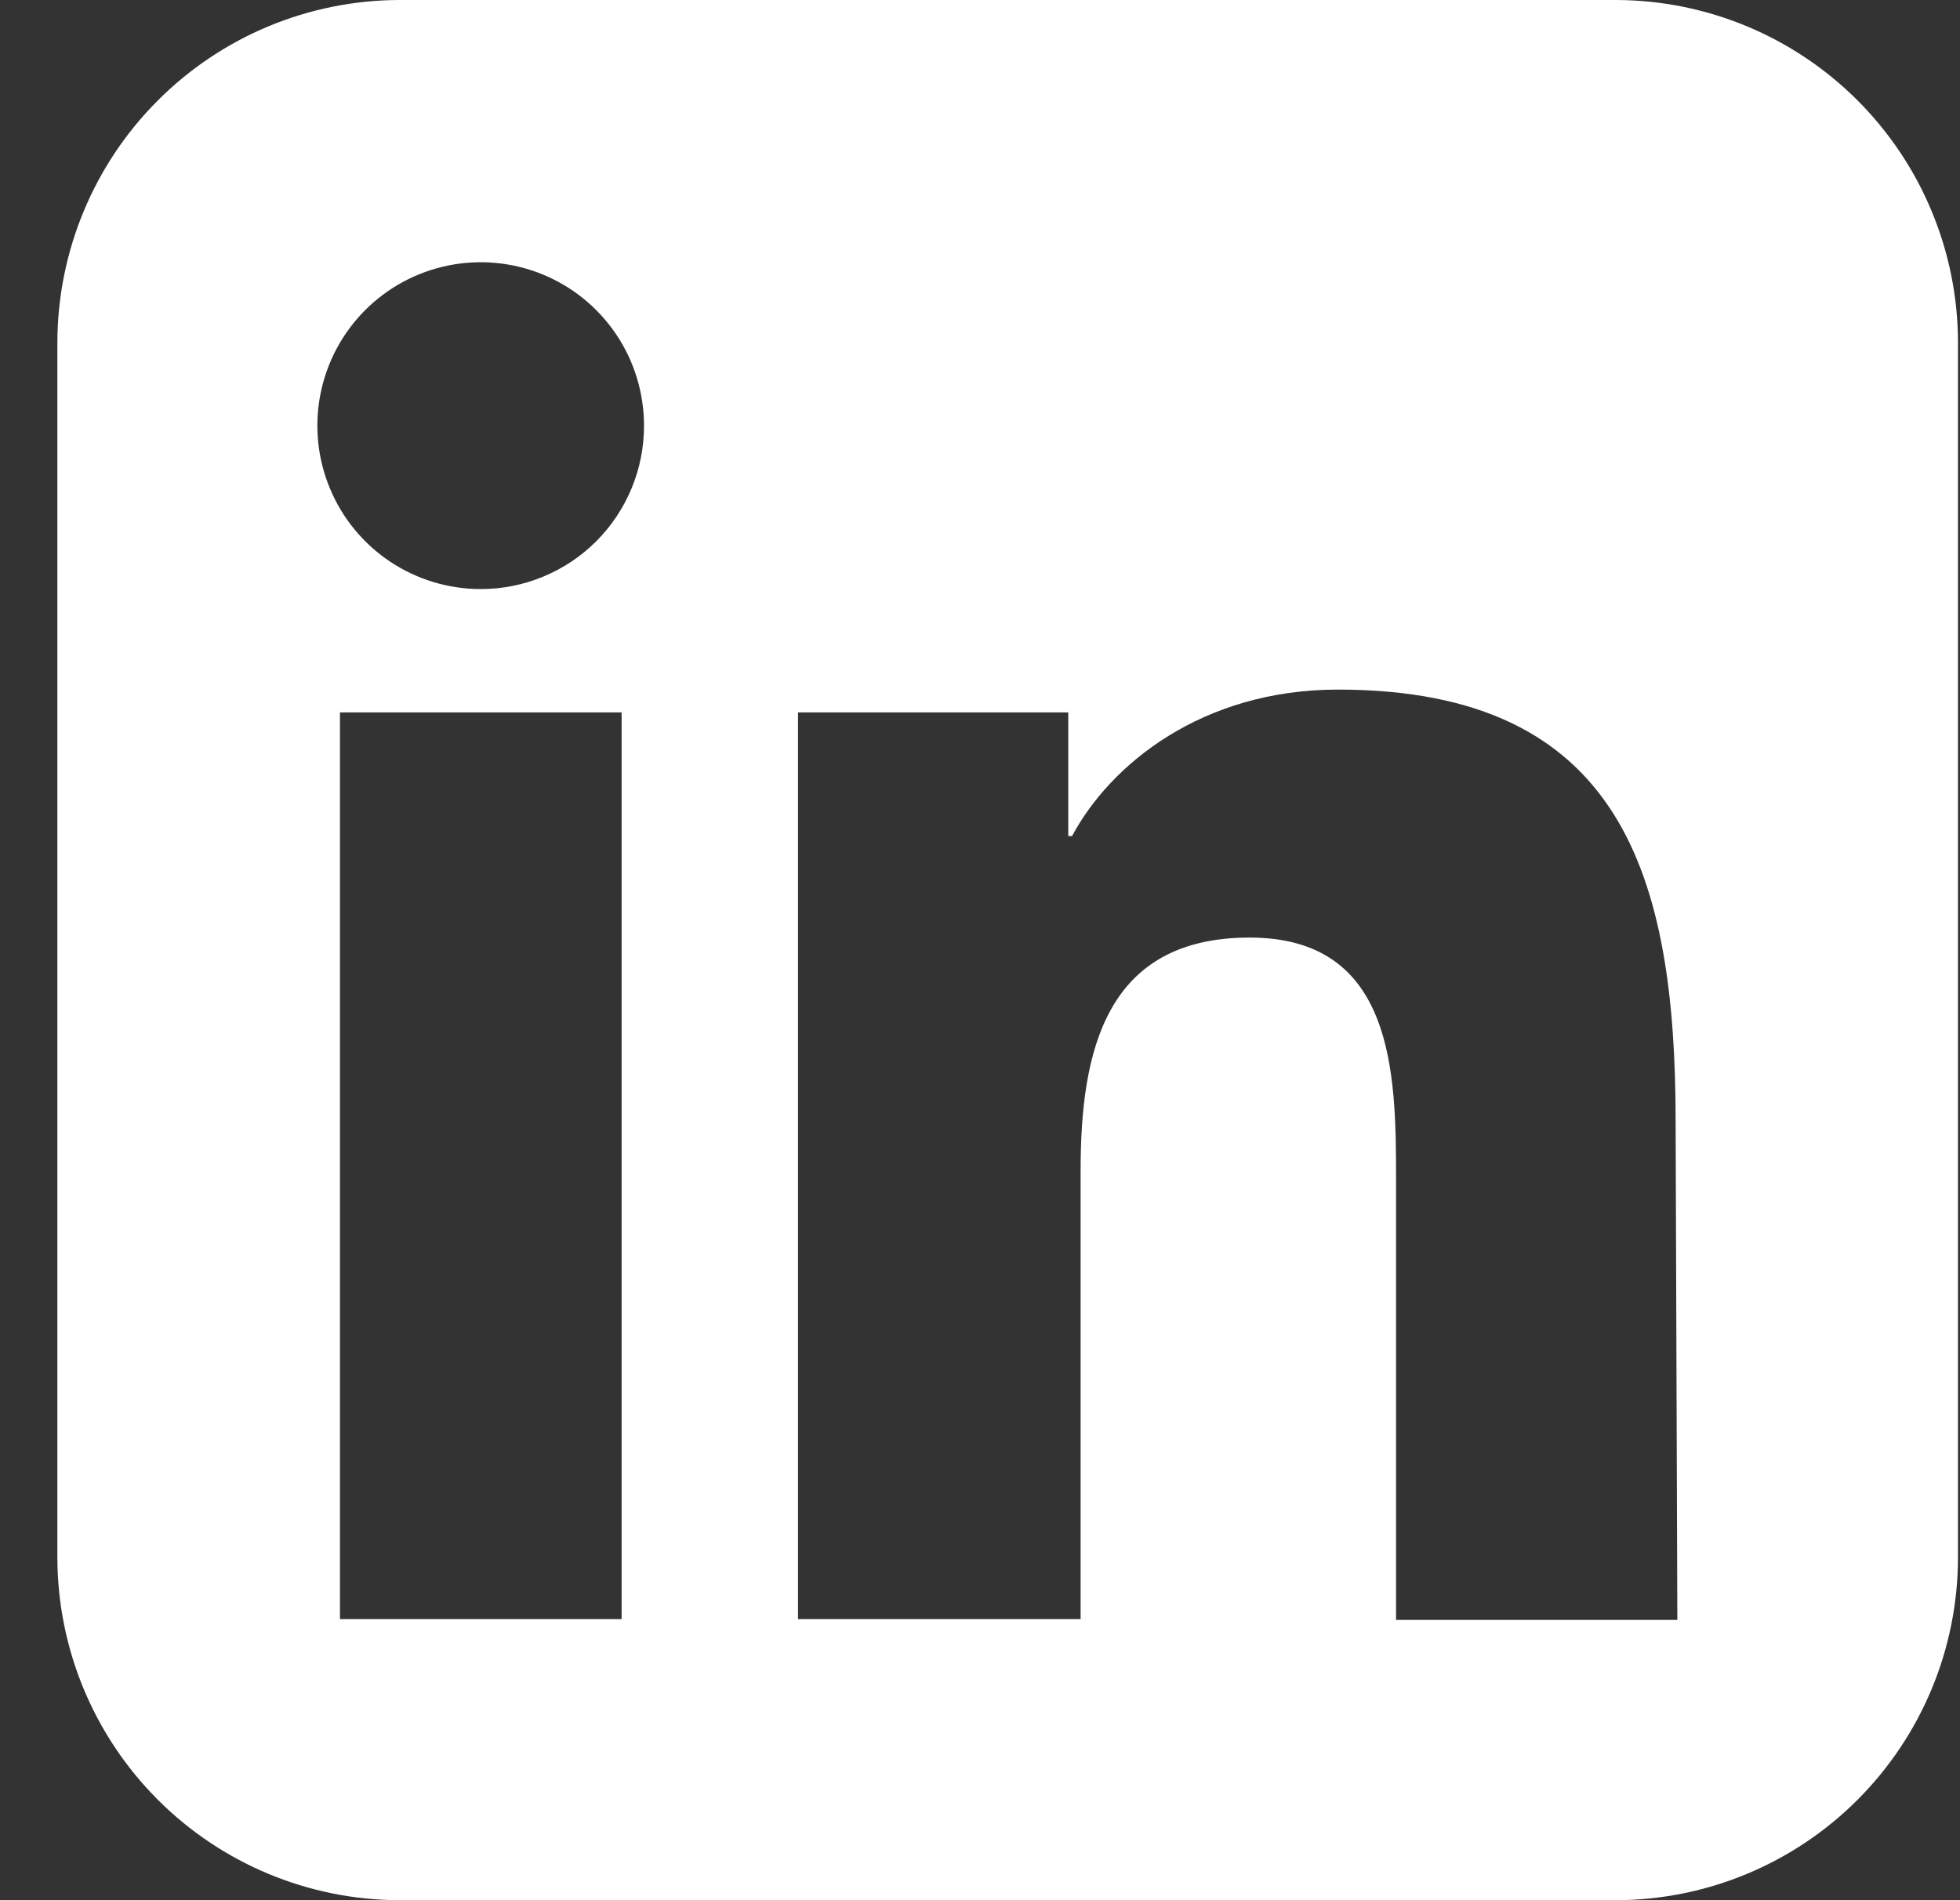 <svg width="33" height="32" viewBox="0 0 33 32" fill="none" xmlns="http://www.w3.org/2000/svg">
<rect x="0" y="0" width="33" height="32" fill="#333333" stroke="none"/>
<path d="M27.211 0H6.722C5.197 0.004 3.735 0.612 2.657 1.692C1.578 2.771 0.971 4.234 0.966 5.76V26.24C0.971 27.766 1.578 29.229 2.657 30.308C3.735 31.388 5.197 31.996 6.722 32H27.211C28.736 31.996 30.198 31.388 31.276 30.308C32.354 29.229 32.962 27.766 32.966 26.24V5.76C32.962 4.234 32.354 2.771 31.276 1.692C30.198 0.612 28.736 0.004 27.211 0V0ZM10.466 27.267H5.724V11.997H10.466V27.267ZM8.097 9.92C7.553 9.921 7.021 9.76 6.568 9.458C6.115 9.156 5.762 8.726 5.554 8.223C5.345 7.721 5.29 7.167 5.396 6.633C5.502 6.099 5.763 5.608 6.148 5.223C6.532 4.838 7.022 4.576 7.556 4.469C8.089 4.363 8.642 4.417 9.145 4.625C9.648 4.833 10.077 5.186 10.38 5.639C10.682 6.091 10.843 6.624 10.843 7.168C10.844 7.529 10.773 7.887 10.635 8.221C10.497 8.555 10.295 8.858 10.04 9.114C9.785 9.369 9.482 9.572 9.148 9.71C8.815 9.849 8.458 9.92 8.097 9.92ZM28.241 27.28H23.505V19.84C23.505 18.067 23.47 15.789 21.04 15.789C18.61 15.789 18.194 17.709 18.194 19.709V27.267H13.436V11.997H17.986V14.08H18.05C18.69 12.88 20.231 11.613 22.527 11.613C27.323 11.613 28.212 14.774 28.212 18.89L28.241 27.28Z" fill="white"/>
</svg>
